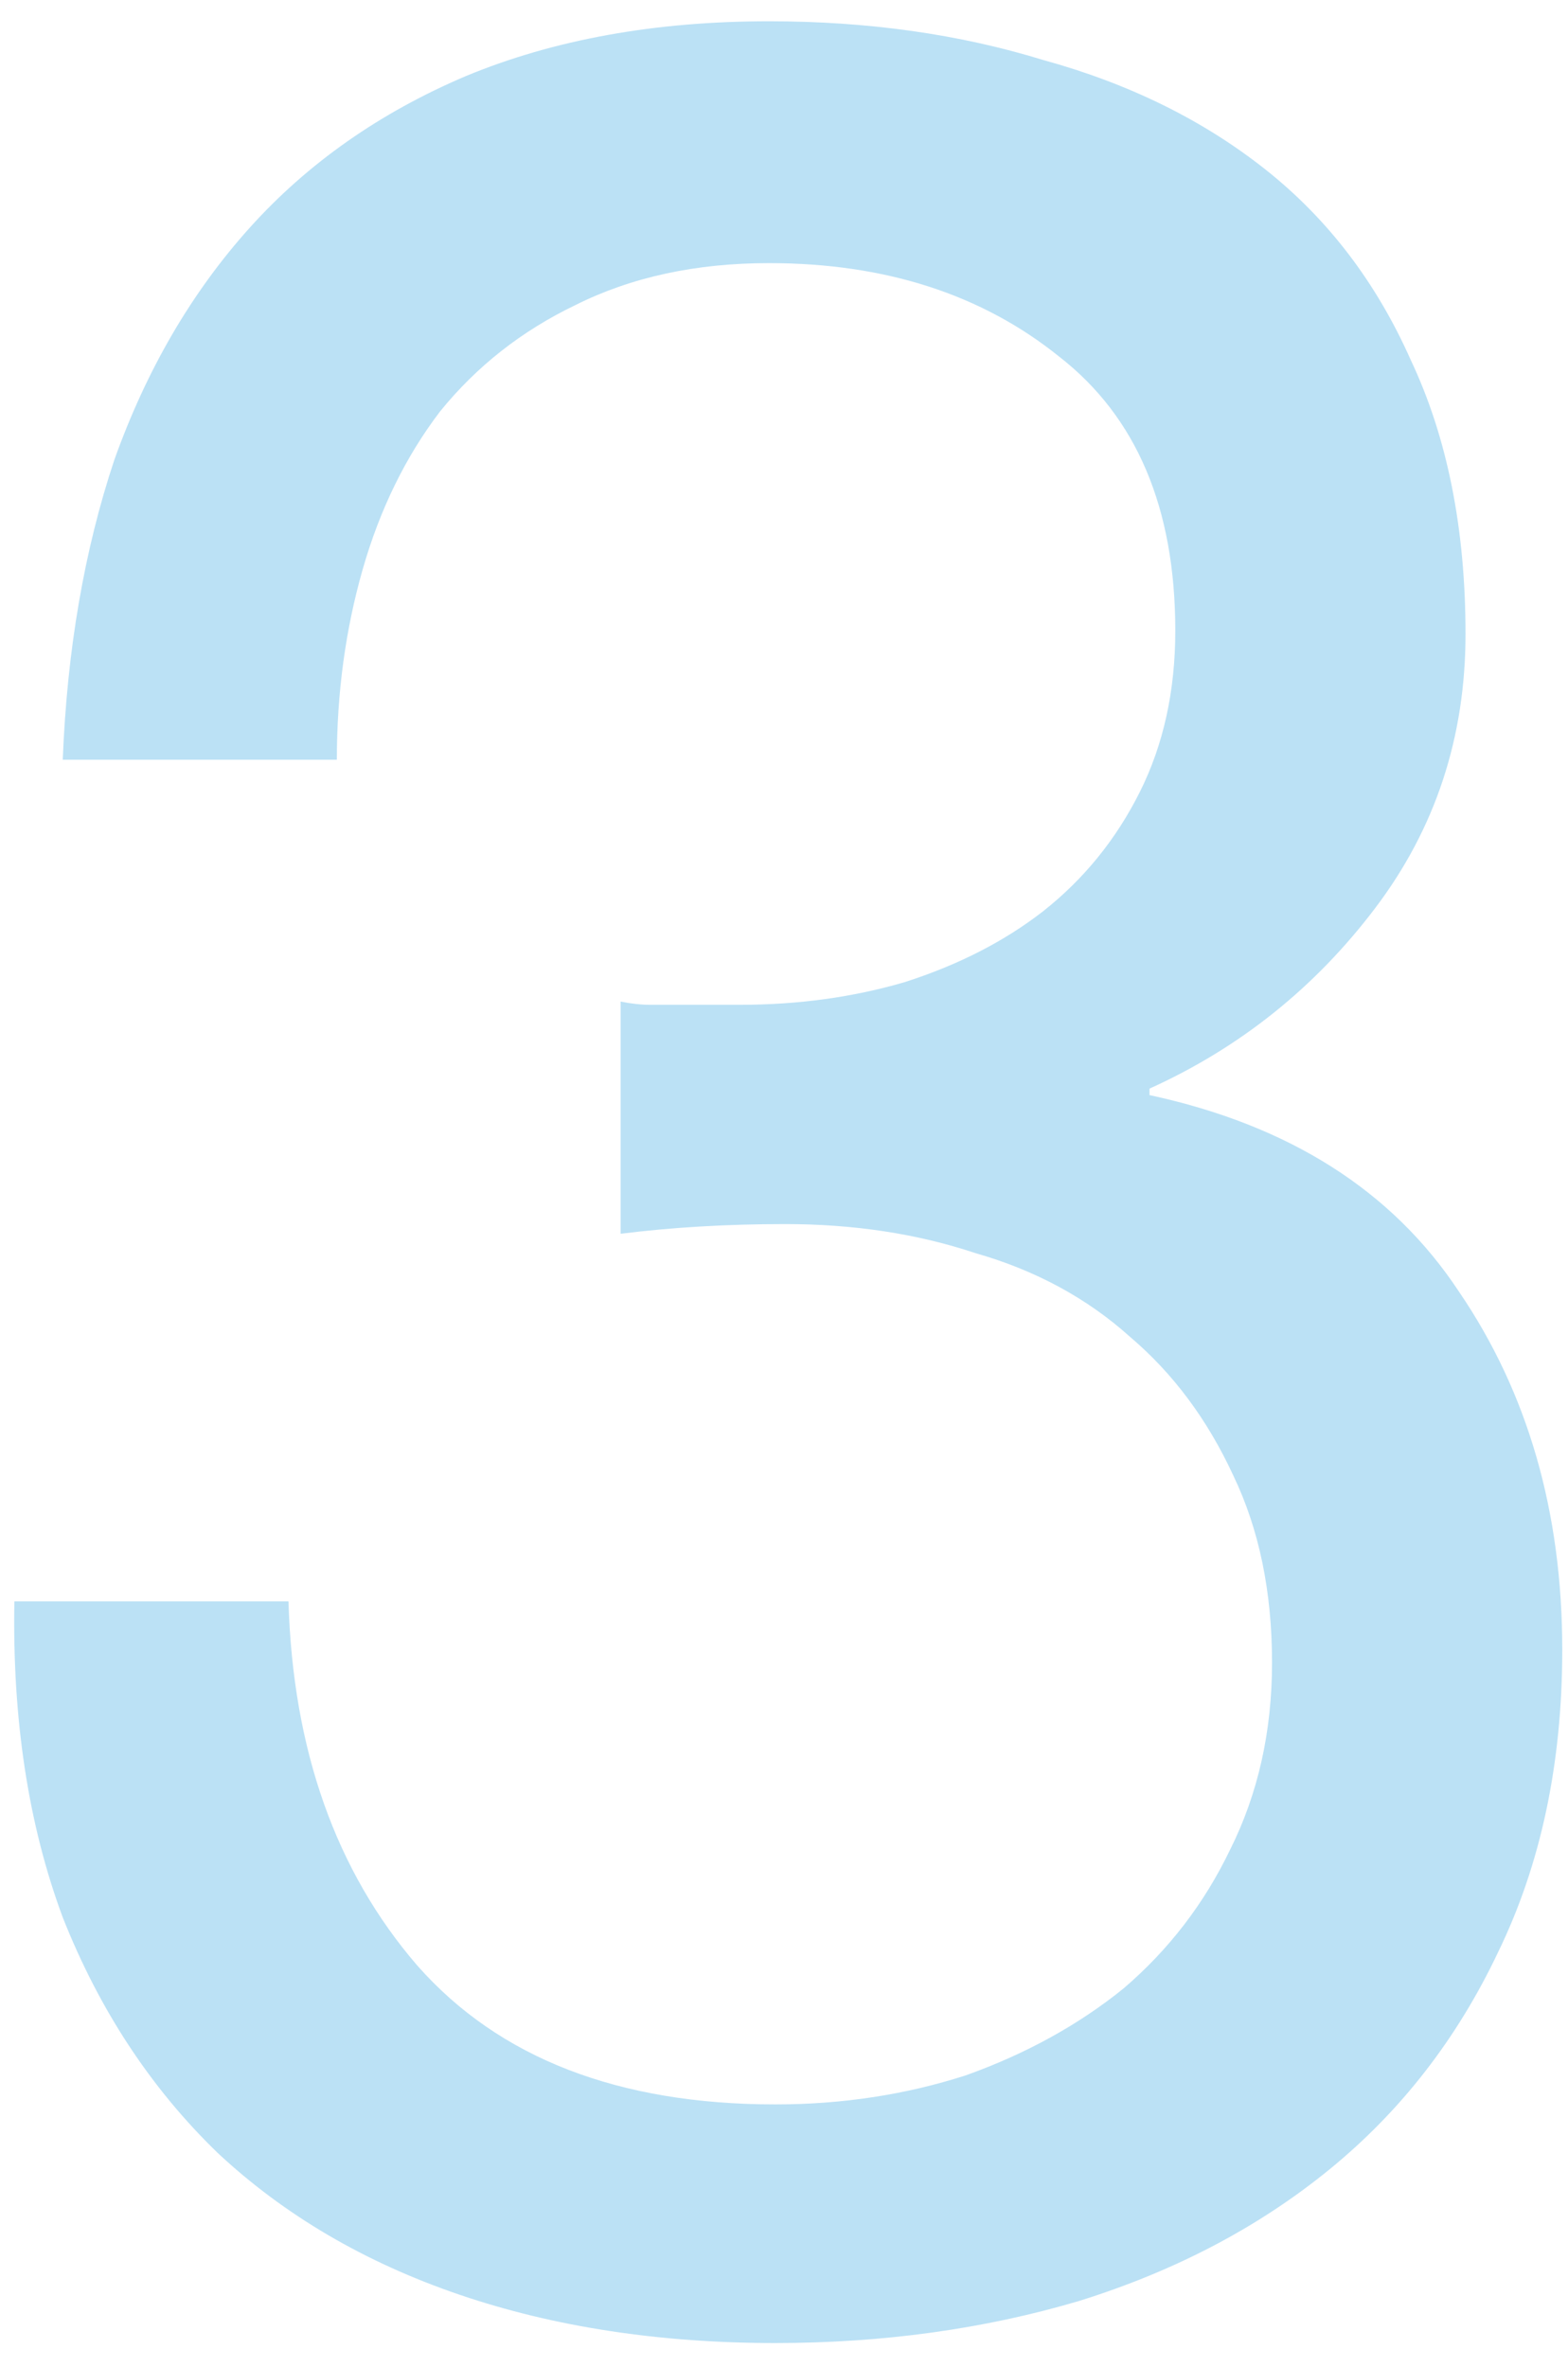 <?xml version="1.0" encoding="UTF-8"?> <svg xmlns="http://www.w3.org/2000/svg" width="53" height="80" viewBox="0 0 53 80" fill="none"><path opacity="0.3" d="M20.978 33.855C21.342 33.928 21.669 33.964 21.959 33.964C22.323 33.964 22.686 33.964 23.049 33.964H25.011C26.973 33.964 28.826 33.71 30.57 33.201C32.387 32.62 33.949 31.82 35.257 30.803C36.638 29.713 37.728 28.369 38.527 26.77C39.327 25.171 39.726 23.355 39.726 21.32C39.726 17.178 38.418 14.09 35.802 12.055C33.186 9.948 29.916 8.894 25.992 8.894C23.522 8.894 21.342 9.366 19.452 10.311C17.636 11.183 16.11 12.382 14.874 13.908C13.712 15.434 12.84 17.214 12.258 19.249C11.677 21.284 11.386 23.427 11.386 25.68H2.121C2.267 21.974 2.848 18.595 3.865 15.543C4.955 12.491 6.481 9.875 8.443 7.695C10.405 5.515 12.84 3.807 15.746 2.572C18.726 1.337 22.141 0.719 25.992 0.719C29.335 0.719 32.423 1.155 35.257 2.027C38.164 2.826 40.671 4.062 42.778 5.733C44.886 7.404 46.521 9.548 47.683 12.164C48.919 14.78 49.536 17.868 49.536 21.429C49.536 24.917 48.519 28.005 46.484 30.694C44.45 33.383 41.906 35.417 38.854 36.798V37.016C43.578 38.033 47.066 40.25 49.318 43.665C51.644 47.08 52.806 51.113 52.806 55.764C52.806 59.615 52.08 63.031 50.626 66.01C49.246 68.917 47.356 71.351 44.958 73.313C42.56 75.275 39.726 76.765 36.456 77.782C33.259 78.727 29.844 79.199 26.21 79.199C22.286 79.199 18.726 78.654 15.528 77.564C12.331 76.474 9.606 74.875 7.353 72.768C5.101 70.588 3.357 67.936 2.121 64.811C0.959 61.686 0.414 58.126 0.486 54.129H9.751C9.897 59.143 11.35 63.249 14.111 66.446C16.873 69.571 20.906 71.133 26.21 71.133C28.463 71.133 30.607 70.806 32.641 70.152C34.676 69.425 36.456 68.444 37.982 67.209C39.508 65.901 40.707 64.339 41.579 62.522C42.524 60.633 42.996 58.525 42.996 56.2C42.996 53.802 42.56 51.695 41.688 49.878C40.816 47.989 39.654 46.426 38.2 45.191C36.747 43.883 35.003 42.938 32.968 42.357C31.006 41.703 28.863 41.376 26.537 41.376C24.575 41.376 22.722 41.485 20.978 41.703V33.855Z" fill="#1D99DE"></path></svg> 